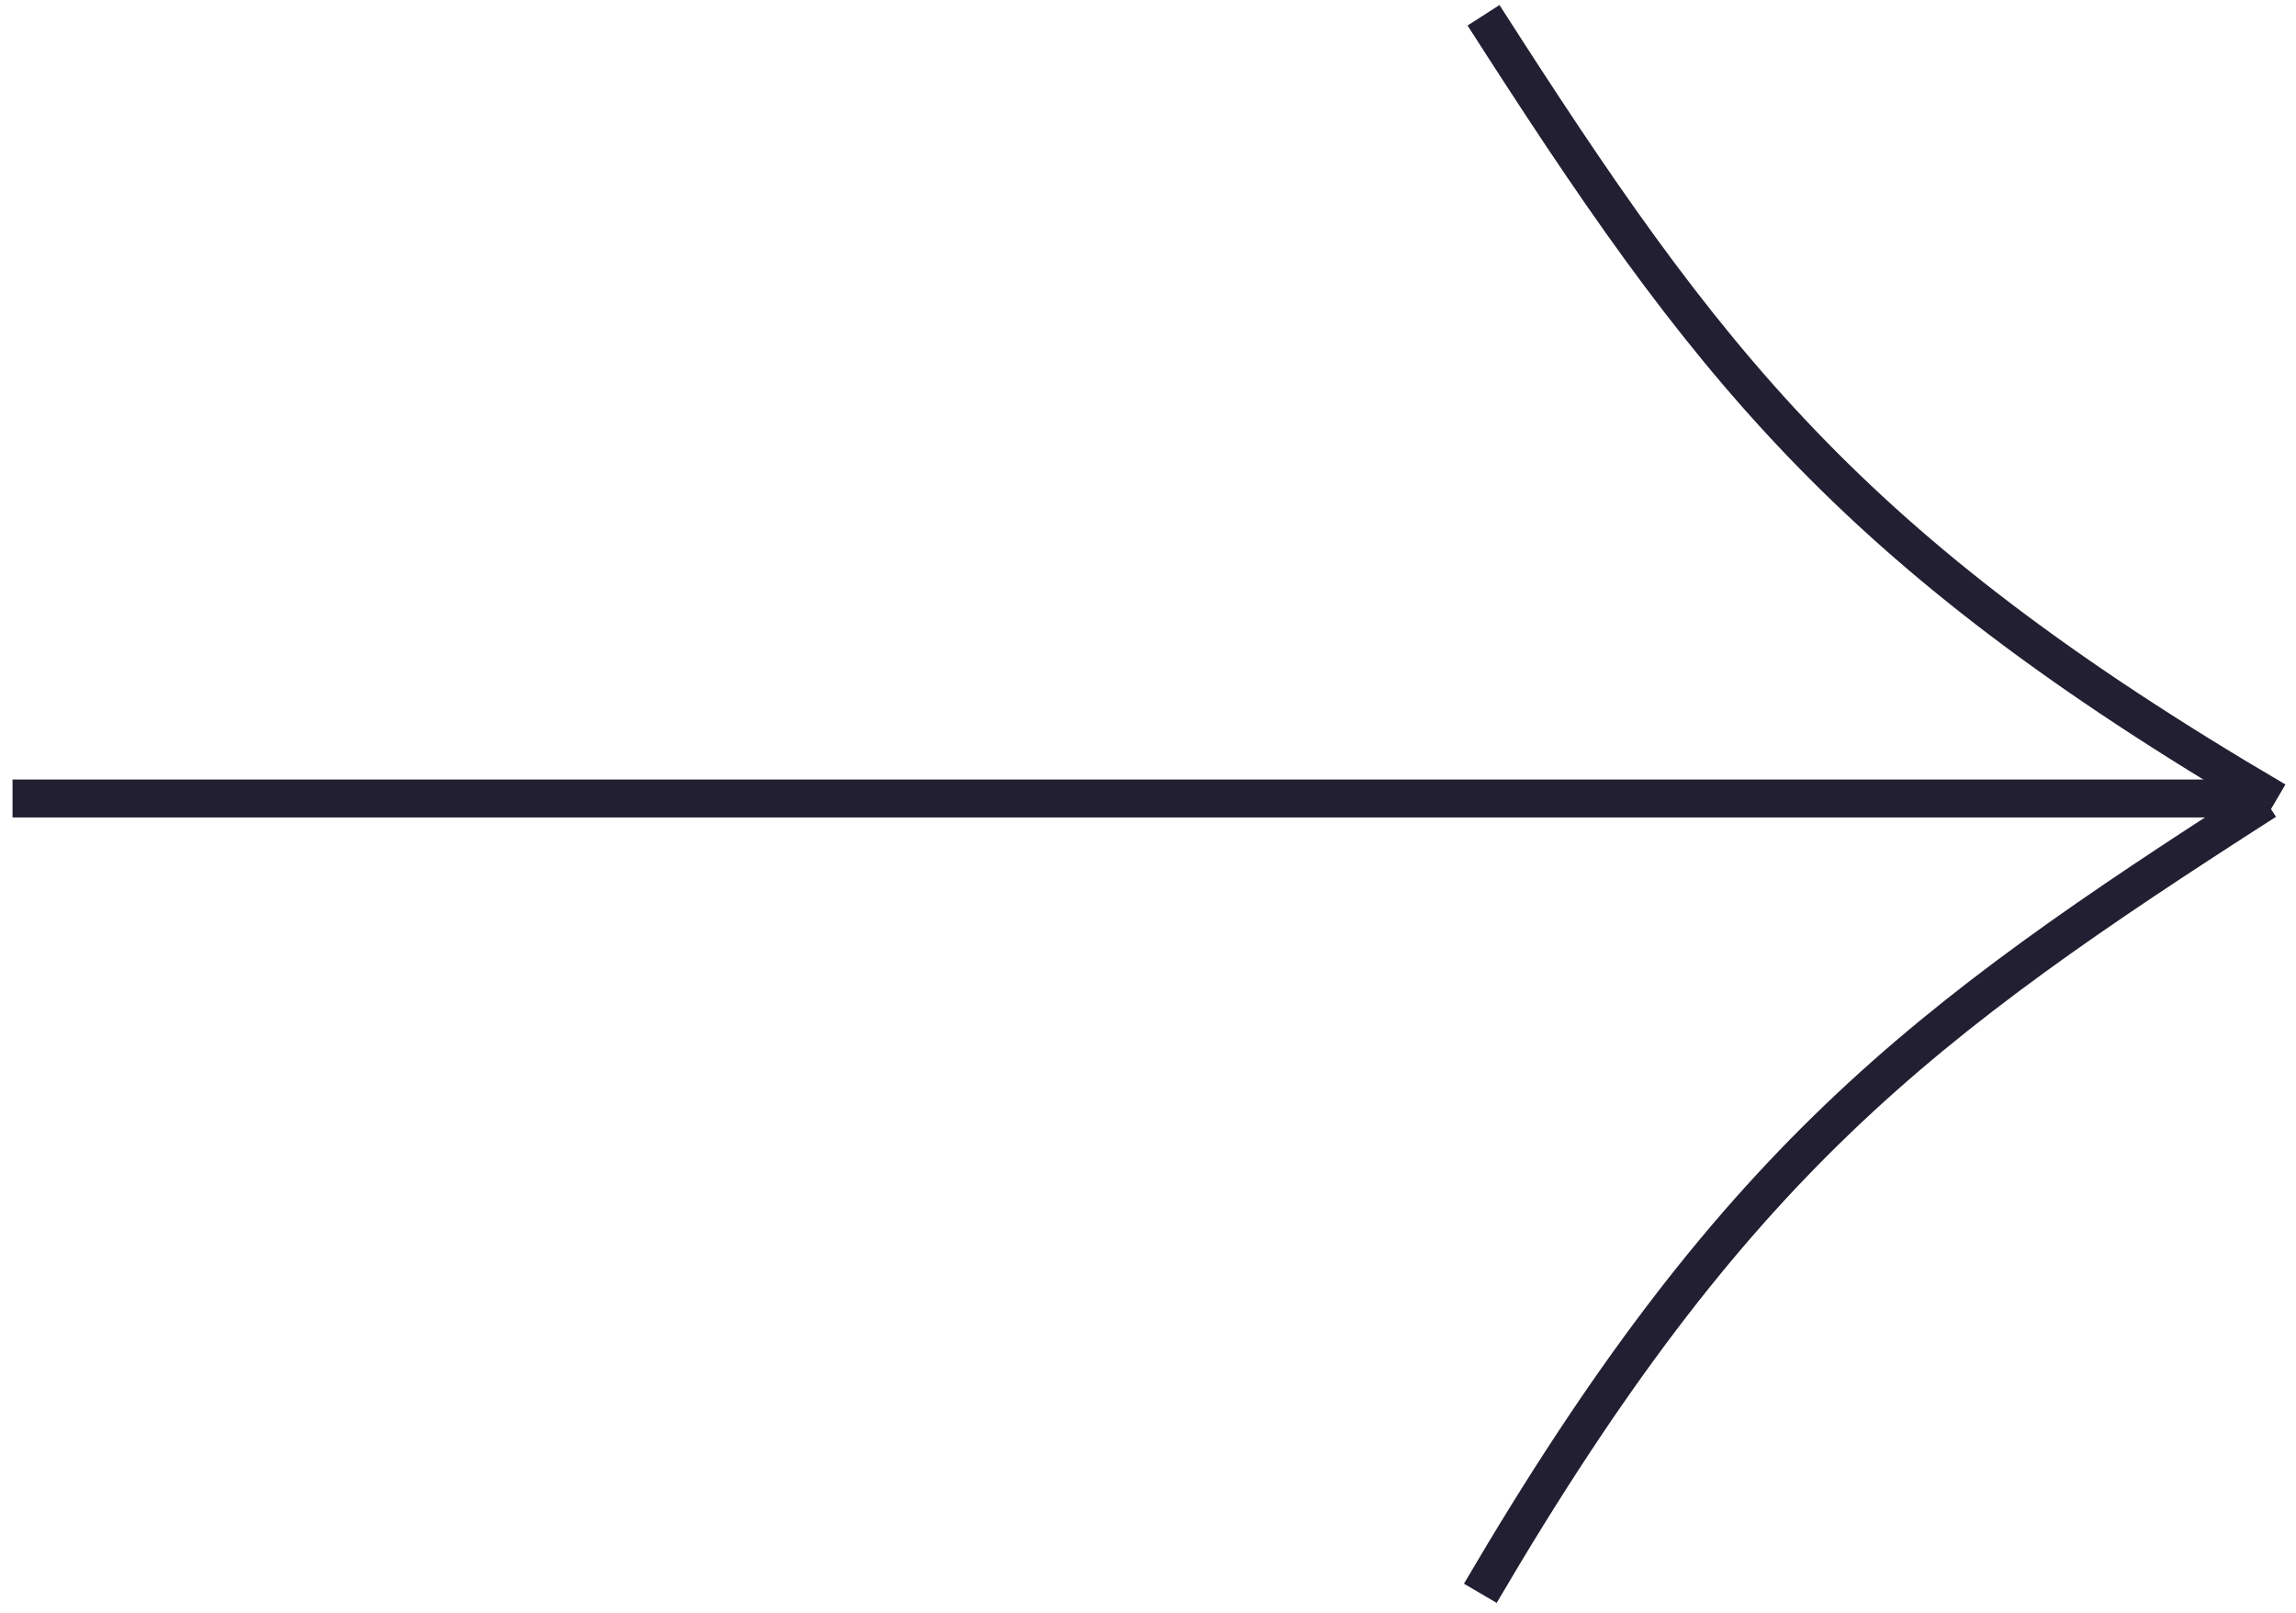 <?xml version="1.0" encoding="UTF-8"?> <svg xmlns="http://www.w3.org/2000/svg" width="121" height="85" viewBox="0 0 121 85" fill="none"><path d="M0.66 42.072H119.405" stroke="#221F32" stroke-width="2"></path><path d="M78.182 0.805C89.863 19.026 97.229 28.886 119.937 42.197" stroke="#221F32" stroke-width="2"></path><path d="M119.405 42.197C101.184 53.879 91.323 61.244 78.013 83.952" stroke="#221F32" stroke-width="2"></path></svg> 